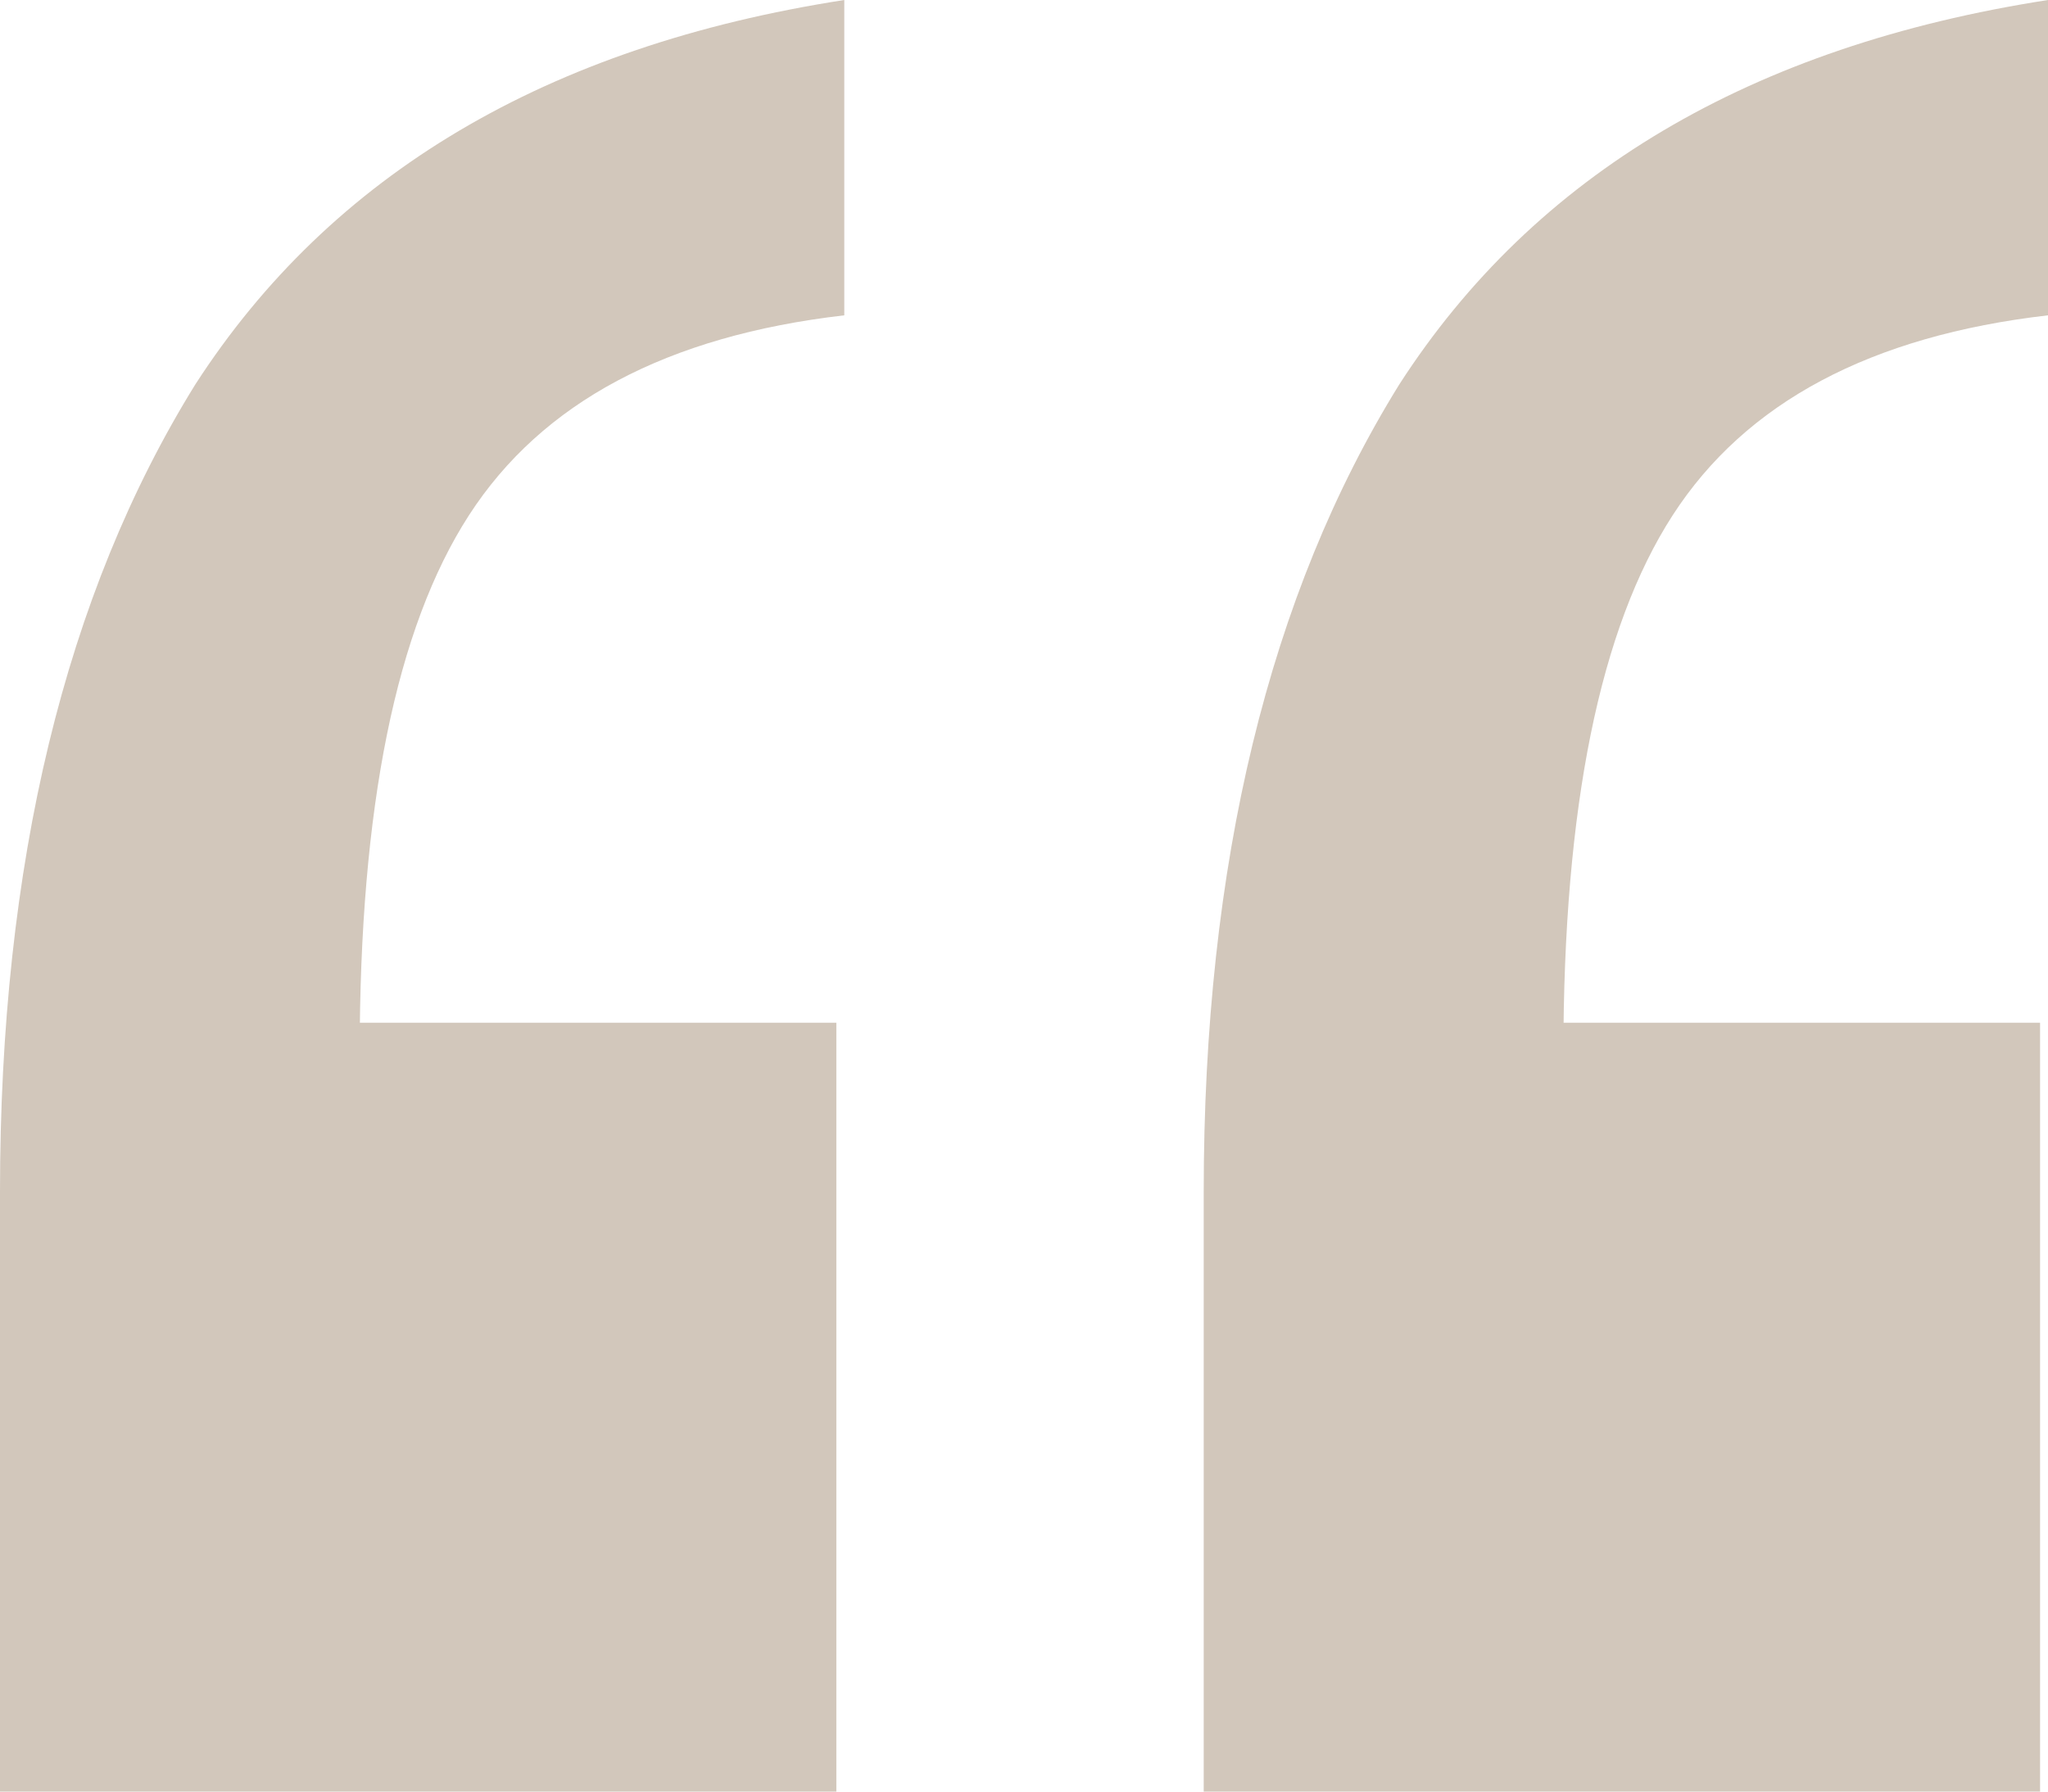 <svg width="8" height="7" viewBox="0 0 8 7" fill="none" xmlns="http://www.w3.org/2000/svg">
<path d="M4.702 7V4.657C4.702 3.375 4.957 2.323 5.466 1.502C5.995 0.681 6.84 0.18 8 0V1.232C7.308 1.312 6.819 1.572 6.534 2.013C6.249 2.454 6.107 3.155 6.107 4.116L5.191 3.996H7.969V7H4.702ZM0 7V4.657C0 3.375 0.254 2.323 0.763 1.502C1.293 0.681 2.137 0.18 3.298 0V1.232C2.606 1.312 2.117 1.572 1.832 2.013C1.547 2.454 1.405 3.155 1.405 4.116L0.489 3.996H3.267V7H0Z" fill="#D2C7BB"/>
</svg>
